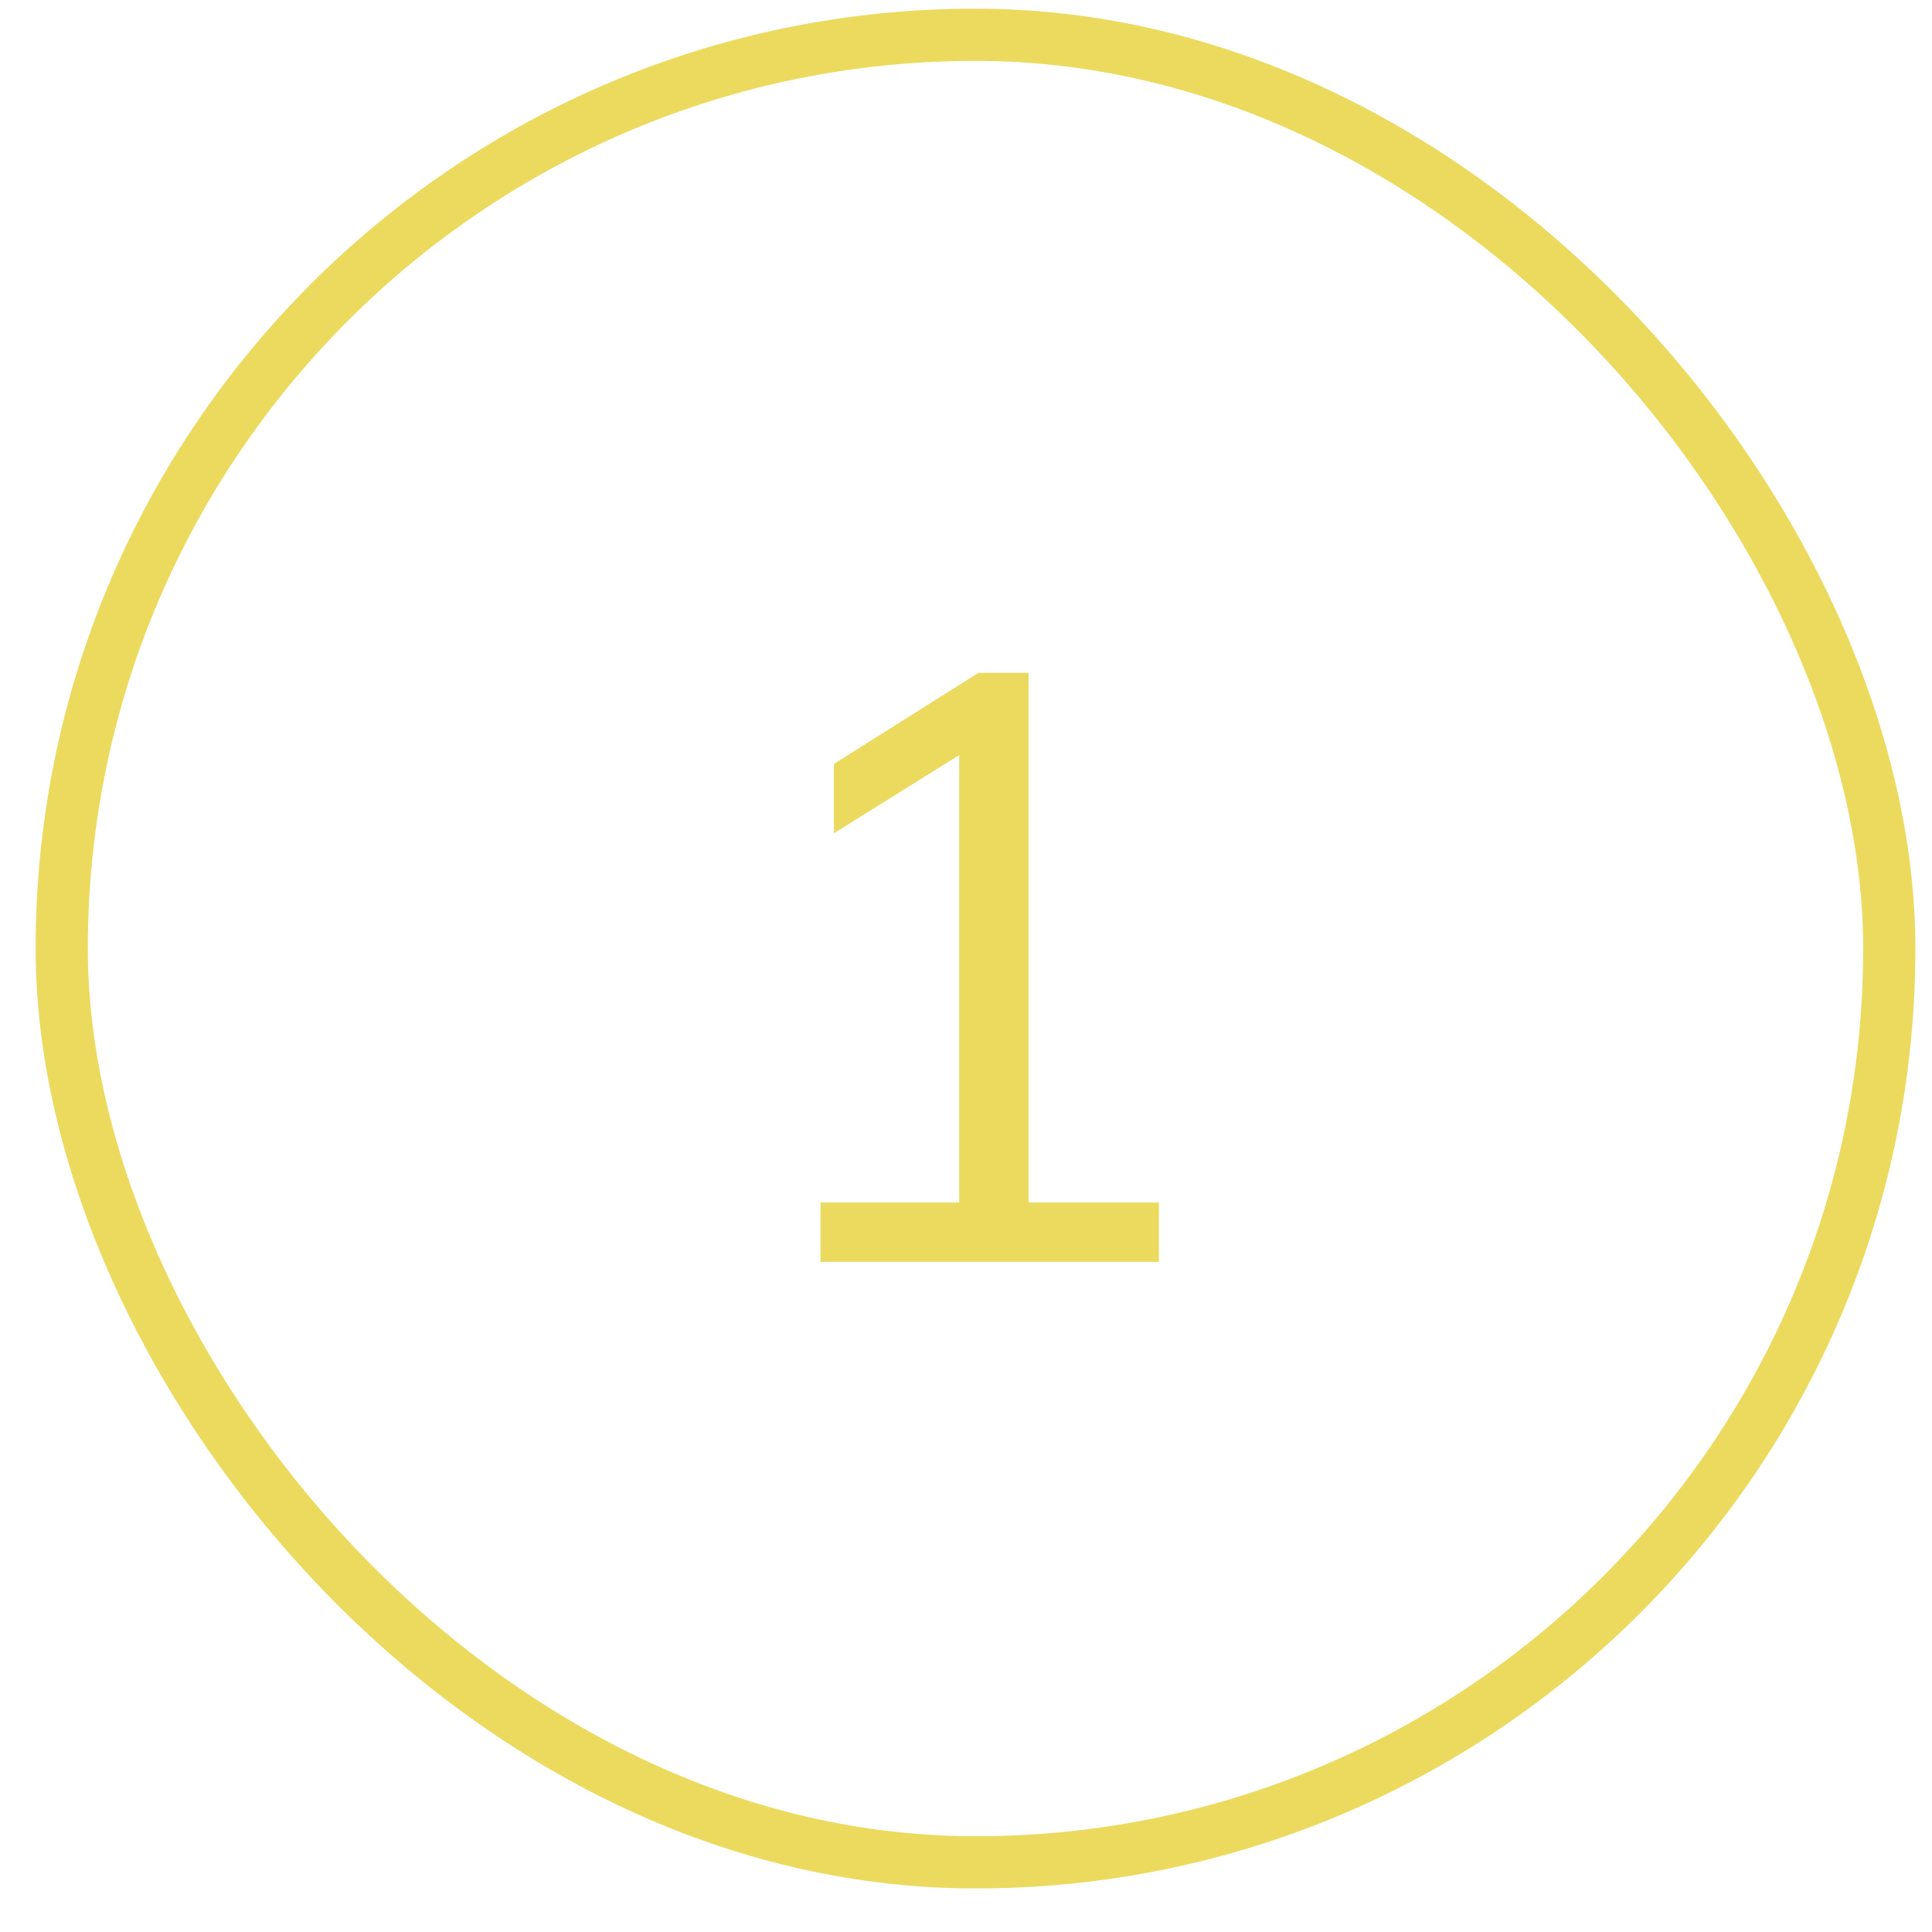 <?xml version="1.0" encoding="UTF-8"?> <svg xmlns="http://www.w3.org/2000/svg" width="37" height="37" viewBox="0 0 37 37" fill="none"><rect x="1.182" y="0.666" width="35" height="35" rx="17.5" stroke="#ECDA5F"></rect><path d="M15.714 24.166V23.03H18.37V14.022H19.074L15.97 15.958V14.63L18.738 12.886H19.698V23.03H22.194V24.166H15.714Z" fill="#ECDA5F"></path></svg> 